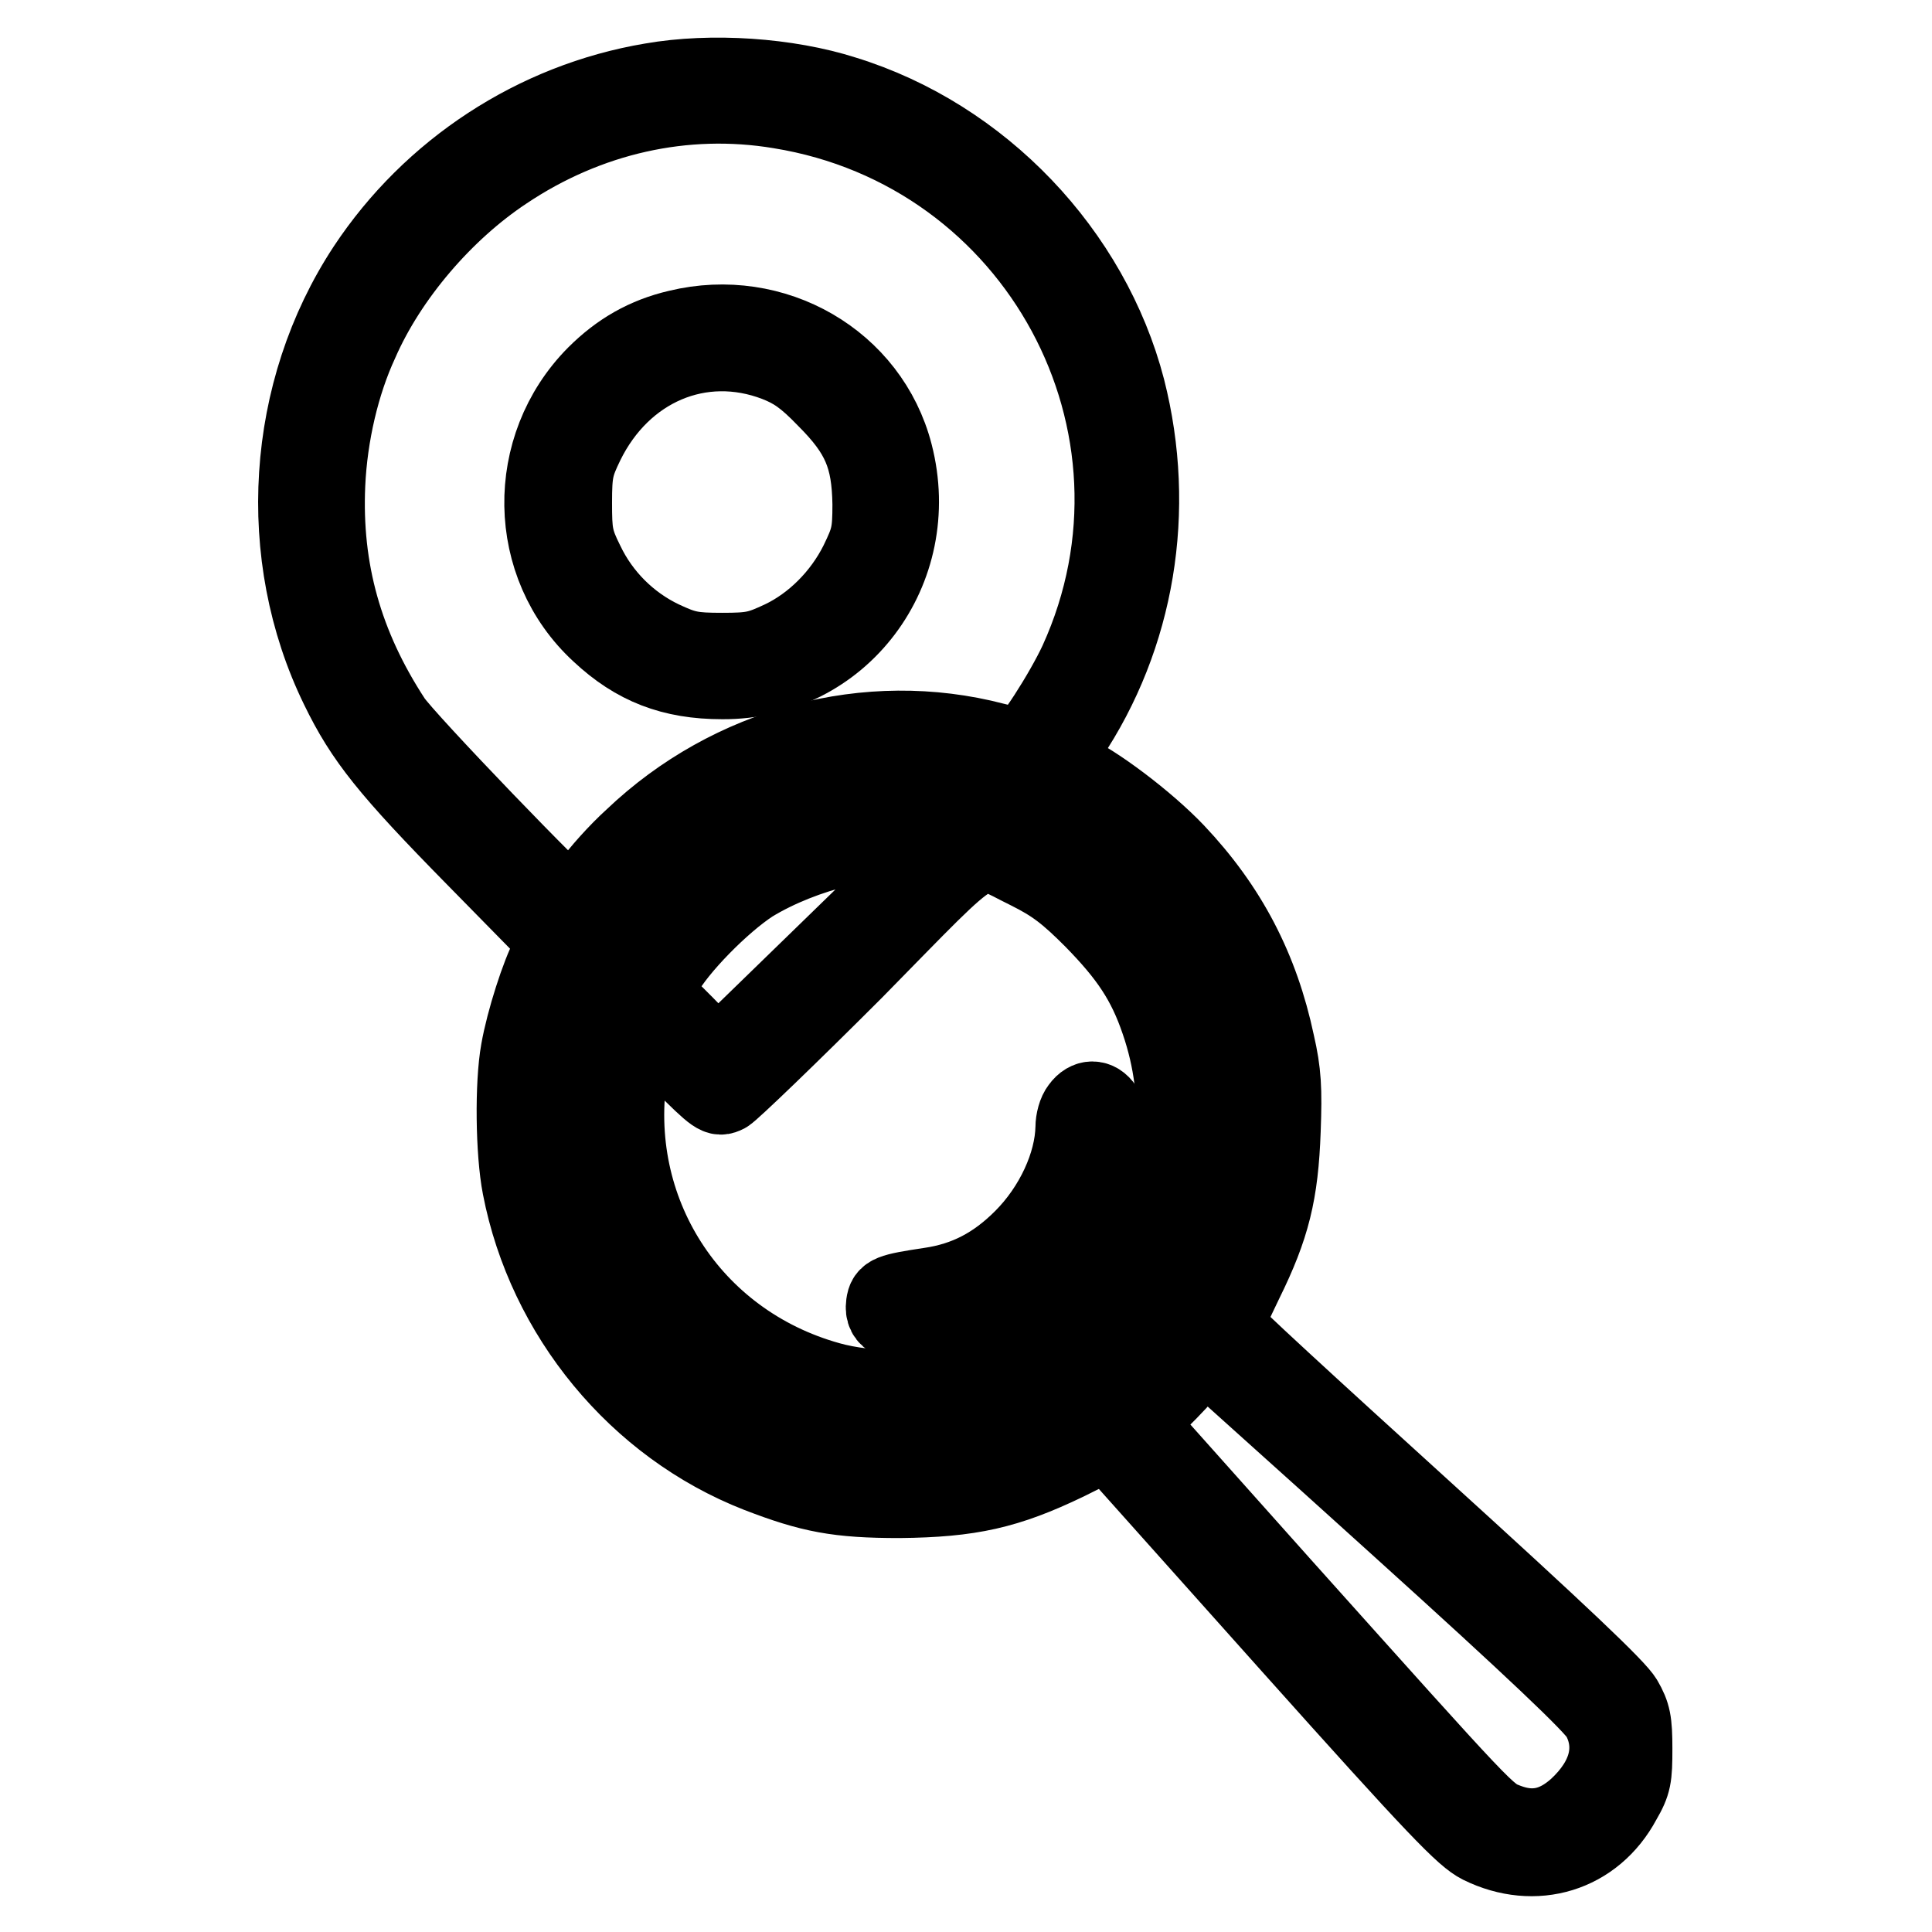 <?xml version="1.0" encoding="utf-8"?>
<!-- Svg Vector Icons : http://www.onlinewebfonts.com/icon -->
<!DOCTYPE svg PUBLIC "-//W3C//DTD SVG 1.1//EN" "http://www.w3.org/Graphics/SVG/1.1/DTD/svg11.dtd">
<svg version="1.1" xmlns="http://www.w3.org/2000/svg" xmlns:xlink="http://www.w3.org/1999/xlink" x="0px" y="0px" viewBox="0 0 256 256" enable-background="new 0 0 256 256" xml:space="preserve">
<g><g><g><path stroke-width="10" fill-opacity="0" stroke="#000000"  d="M86.3,10.7c-15.5,2.6-29.3,11.7-37.9,24.7c-10.8,16.4-12.2,38.2-3.6,55.8c3.3,6.8,6.6,10.9,18,22.5l10.9,11.1l-1,1.8c-1.3,2.4-3.3,8.6-4,12.6c-0.8,4.4-0.7,13.5,0.2,18.1c3.3,17.1,15.4,31.8,31.5,38.1c7,2.7,10.6,3.4,18.8,3.4c9.4-0.1,14.3-1.2,22.2-5c5.2-2.6,5.5-2.7,6.2-1.8c0.4,0.5,10.9,12.2,23.3,26.1c19.5,21.8,23,25.4,25.2,26.5c7.3,3.6,15.2,1.2,19-5.9c1.4-2.4,1.5-3.2,1.5-7c0-3.6-0.2-4.6-1.3-6.5c-0.9-1.6-8.5-8.8-27.1-25.7c-14.2-12.9-25.9-23.6-25.8-23.9c0-0.2,1.2-2.8,2.6-5.7c3.6-7.3,4.7-11.8,5-20.1c0.2-5.5,0.1-7.7-0.8-11.6c-2.1-9.9-6.3-18-13.3-25.4c-3.9-4.1-10.8-9.3-14.3-10.8c-0.9-0.4-1.7-0.9-1.7-1.1s0.8-1.6,1.8-3.1c9-13.4,11.8-30.2,7.7-46.3c-4.7-18.1-19.3-33.5-37.5-39.1C104.4,10,94.3,9.3,86.3,10.7z M103.3,14.7c34.1,5.5,53.6,41.7,39.4,72.9c-1.9,4.1-6.5,11.3-7.4,11.3c-0.3,0-1.9-0.4-3.5-0.8c-16.8-4.4-35.1,0.5-48,12.8c-2.1,1.9-4.6,4.7-5.7,6.3c-1.1,1.5-2.2,2.8-2.3,2.8c-0.7,0-22.1-22.2-23.7-24.7c-6.4-9.8-9.2-19.8-8.7-31.1c0.3-6.6,1.9-13.4,4.4-18.8C51.6,36.7,59,28.1,67,22.8C77.9,15.5,90.7,12.6,103.3,14.7z M133.1,103.3c6.6,2,10.7,4.1,15.5,7.9c11.3,9,17.2,21.6,17.2,36.4c0,6.7-1,12.1-3.1,17.5c-2,4.8-2.8,6.3-7.6,12.2c-7.4,9.2-16.7,14.7-28.2,16.5c-5.4,0.9-15.6,0.4-20.3-1c-10.2-3-19.3-9.3-25.5-17.9c-2.8-3.8-6.1-11.1-7.3-16.1c-2.3-9.1-1.3-20.9,2.5-29.8c4.7-11.3,15.9-21.5,27.7-25.4c5.7-1.9,8.1-2.2,16.1-2.1C127.1,101.7,128.4,101.9,133.1,103.3z M185.5,202.6c17.6,15.9,25.6,23.5,26.4,25c2.1,3.9,1,8.1-3,11.8c-2.9,2.6-5.8,3.2-9.2,1.9c-2.6-1-2.2-0.6-29.8-31.4l-19.1-21.4l2.9-2.8c1.6-1.5,3.5-3.6,4.3-4.6c0.8-1.1,1.6-1.8,1.8-1.7C160,179.7,171.6,190,185.5,202.6z"/><path stroke-width="10" fill-opacity="0" stroke="#000000"  d="M89.8,43.4c-4.3,1-7.8,3-11,6.2c-9.5,9.6-9.3,25.3,0.6,34.4c4.7,4.4,9.6,6.3,16.3,6.3c15.8,0.1,26.9-14.7,22.9-30.2C115.4,47.7,102.6,40.3,89.8,43.4z M102.8,48.2c2.3,0.9,3.8,1.9,6.5,4.7c4.6,4.6,5.9,7.7,6,13.9c0,3.9-0.2,4.6-1.7,7.7c-2.2,4.4-5.9,8.1-10.1,10.1c-3,1.4-3.8,1.6-7.8,1.6s-4.9-0.2-7.9-1.6c-4.4-2.1-8-5.7-10.1-10.1c-1.5-3-1.6-3.9-1.6-7.9c0-4.1,0.2-4.9,1.6-7.8C82.6,48.8,92.9,44.4,102.8,48.2z"/><path stroke-width="10" fill-opacity="0" stroke="#000000"  d="M113.8,107.3c-12.2,1.7-24.8,10.2-30.1,20.3c-4.3,8.1-6,18.2-4.6,26.5c2.9,16.3,14.7,29.1,30.6,33.2c4.5,1.2,12.3,1.4,17.2,0.5c9.6-1.8,19.4-8.2,25.6-16.8c10.5-14.7,9.6-34.9-2.1-49.1C141.6,111.1,127.2,105.4,113.8,107.3z M122.2,111.9c1.4,0.3,0.9,0.9-12.8,14.2L95.1,140l-4.2-4.3l-4.2-4.2l1.3-2.3c1.9-3.5,7.7-9.4,11.7-12C106.6,113,116.6,110.6,122.2,111.9z M136.2,115.5c3.4,1.7,5.1,3,8.5,6.4c4.7,4.8,7,8.2,8.8,13.5c7,20.3-4.3,42-24.7,47.4c-5.6,1.5-13.6,1.5-18.9,0c-18.3-5.1-29.4-22.5-26.4-41.1c0.3-1.8,0.8-3.8,1.1-4.5l0.5-1.4l5,5c4.7,4.7,5,4.9,6.2,4.3c0.7-0.4,8.3-7.7,17-16.4C131.1,110.6,128.8,111.9,136.2,115.5z"/><path stroke-width="10" fill-opacity="0" stroke="#000000"  d="M143,146.7c-0.5,0.6-0.8,1.8-0.8,2.7c-0.1,4.8-2.7,10.5-6.8,14.6c-3.6,3.6-7.4,5.6-12.2,6.3c-5.3,0.8-5.9,1-6.1,2.5c-0.3,2.2,1.5,2.9,5.5,2.4c12-1.5,22.3-11.8,24.1-24c0.4-2.7,0.3-3.6-0.3-4.5C145.5,145.3,144,145.3,143,146.7z"/></g></g></g>
</svg>